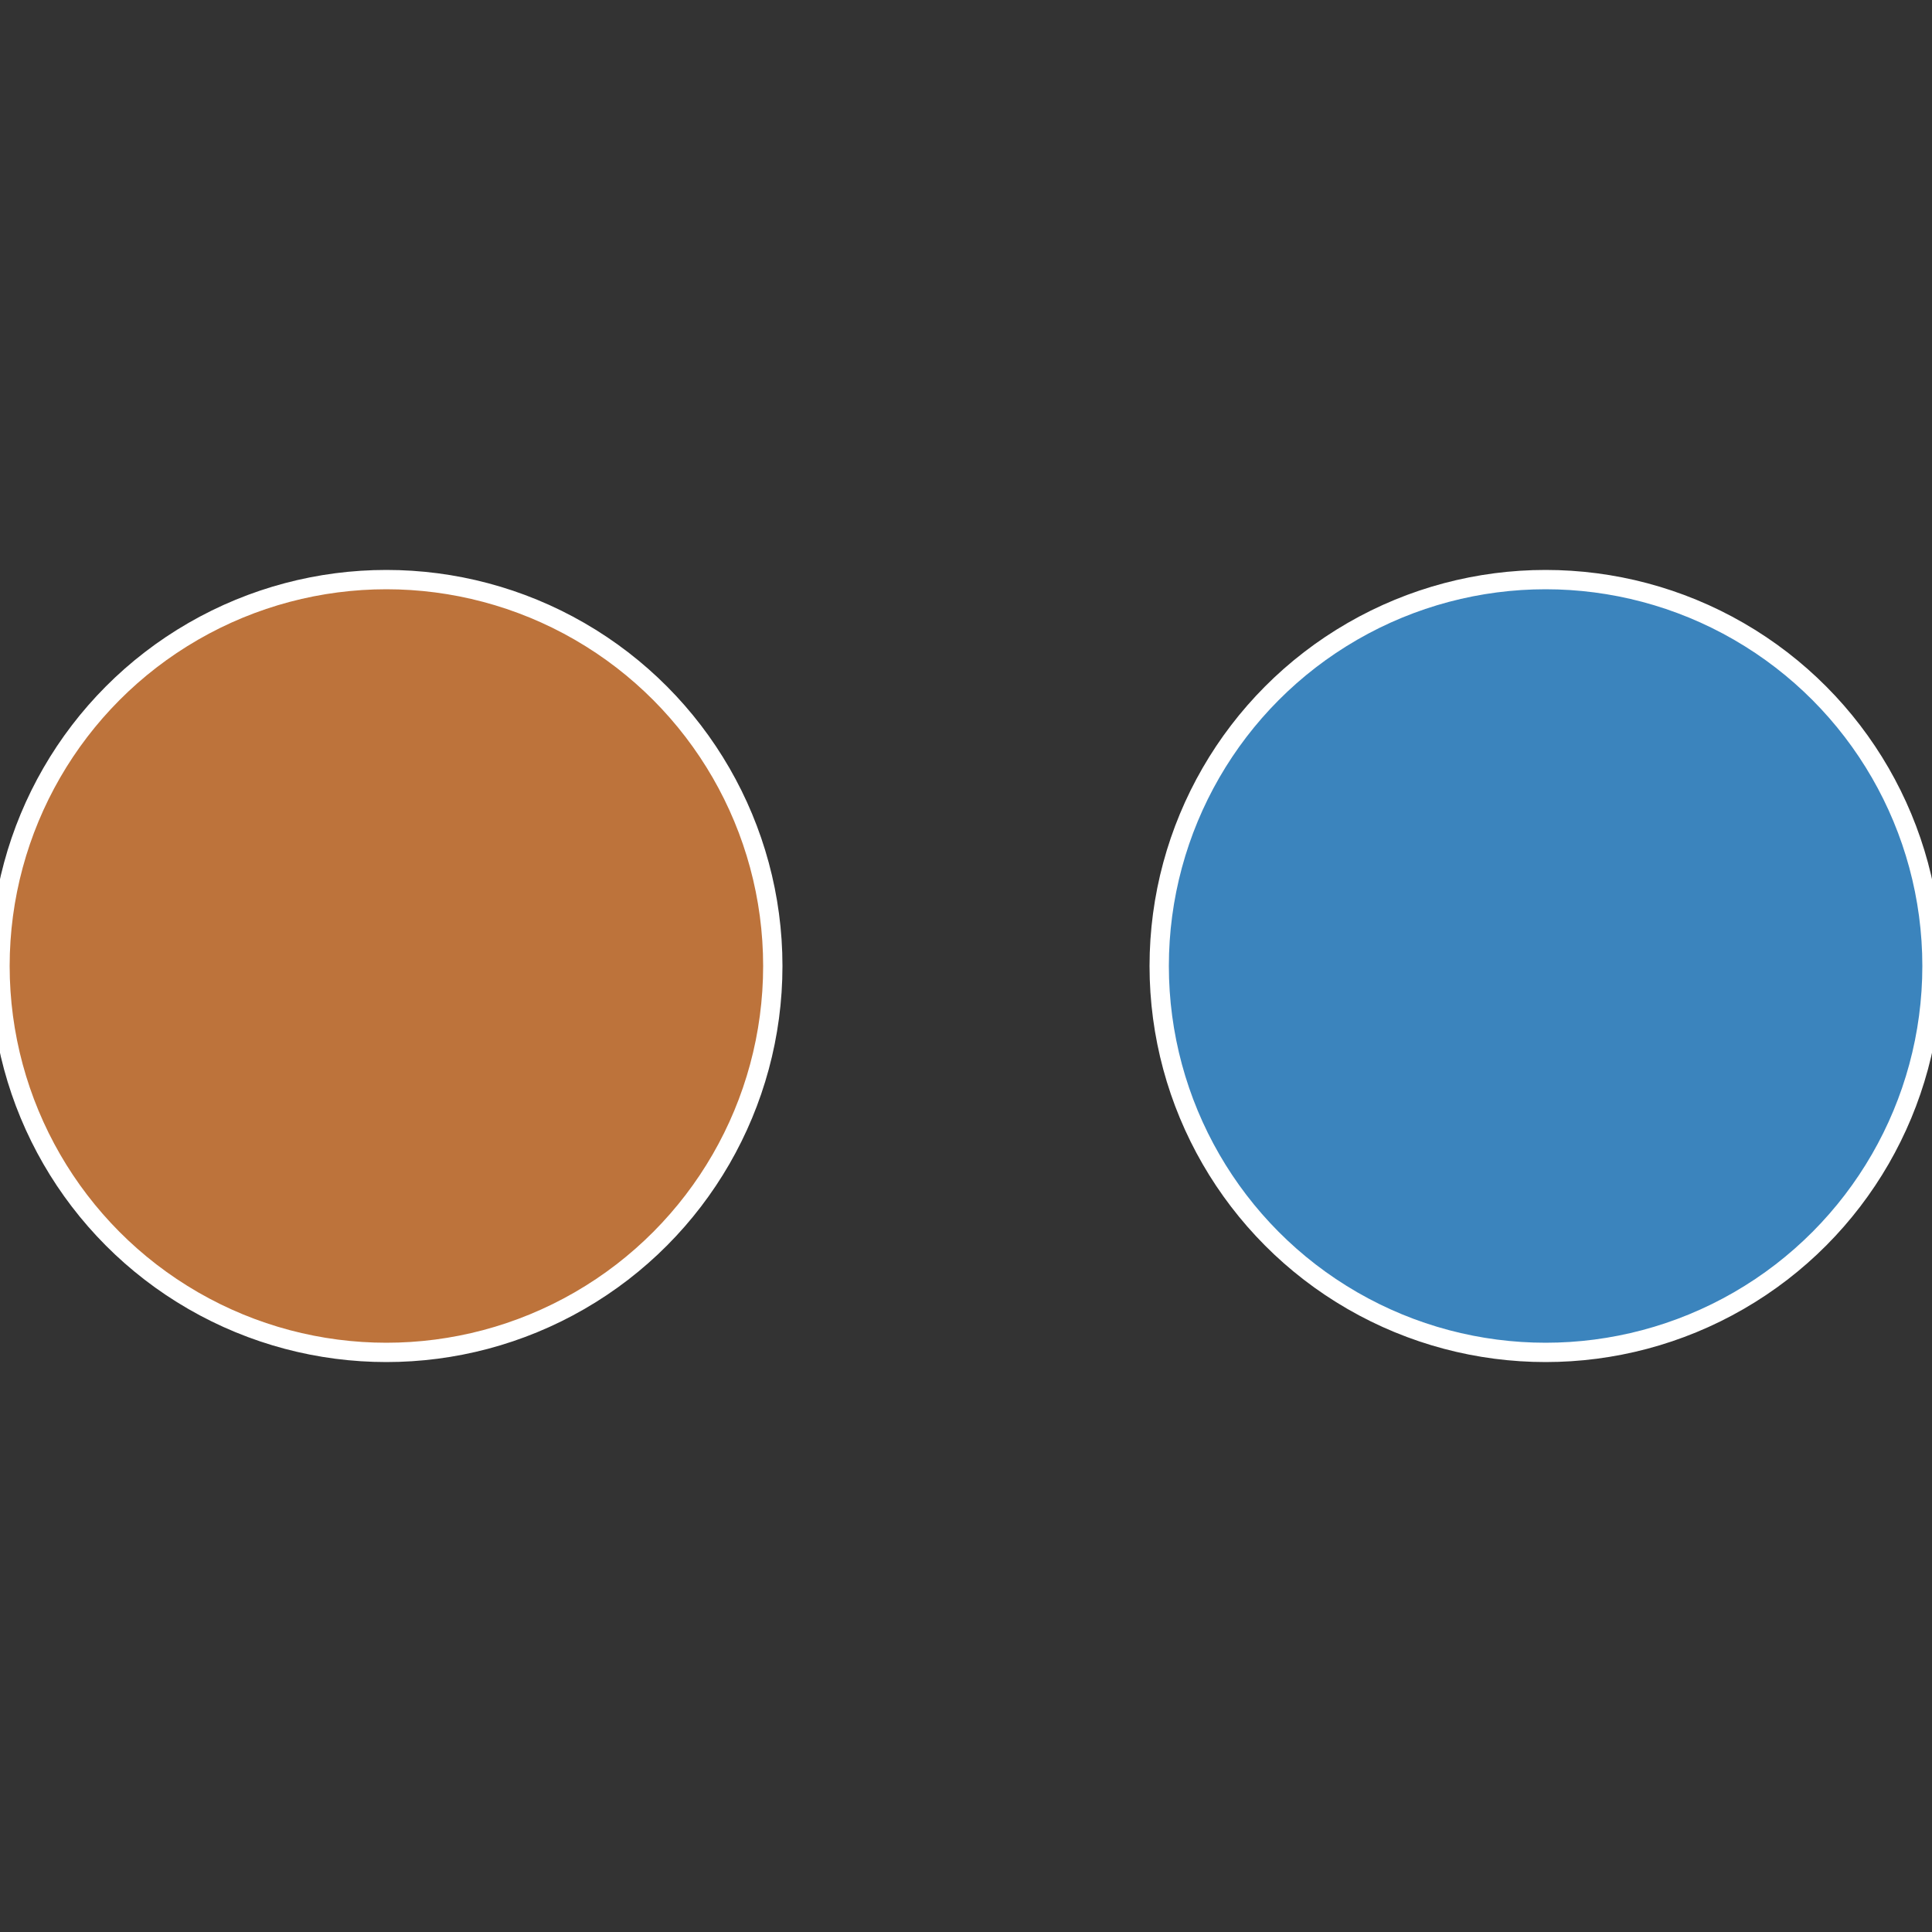 <?xml version="1.0" standalone="no"?>
<svg width="500" height="500" viewBox="-1 -1 2 2" xmlns="http://www.w3.org/2000/svg">
 
                <rect x="-1" y="-1" width="2" height="2" fill="#333333" stroke="none"/>
 
                <circle cx="0.6" cy="0" r="0.4" fill="#3b84bd" stroke="#fff" stroke-width="1%" />
             
                <circle cx="-0.6" cy="7.3478807948841E-17" r="0.4" fill="#bd733b" stroke="#fff" stroke-width="1%" />
            </svg>
